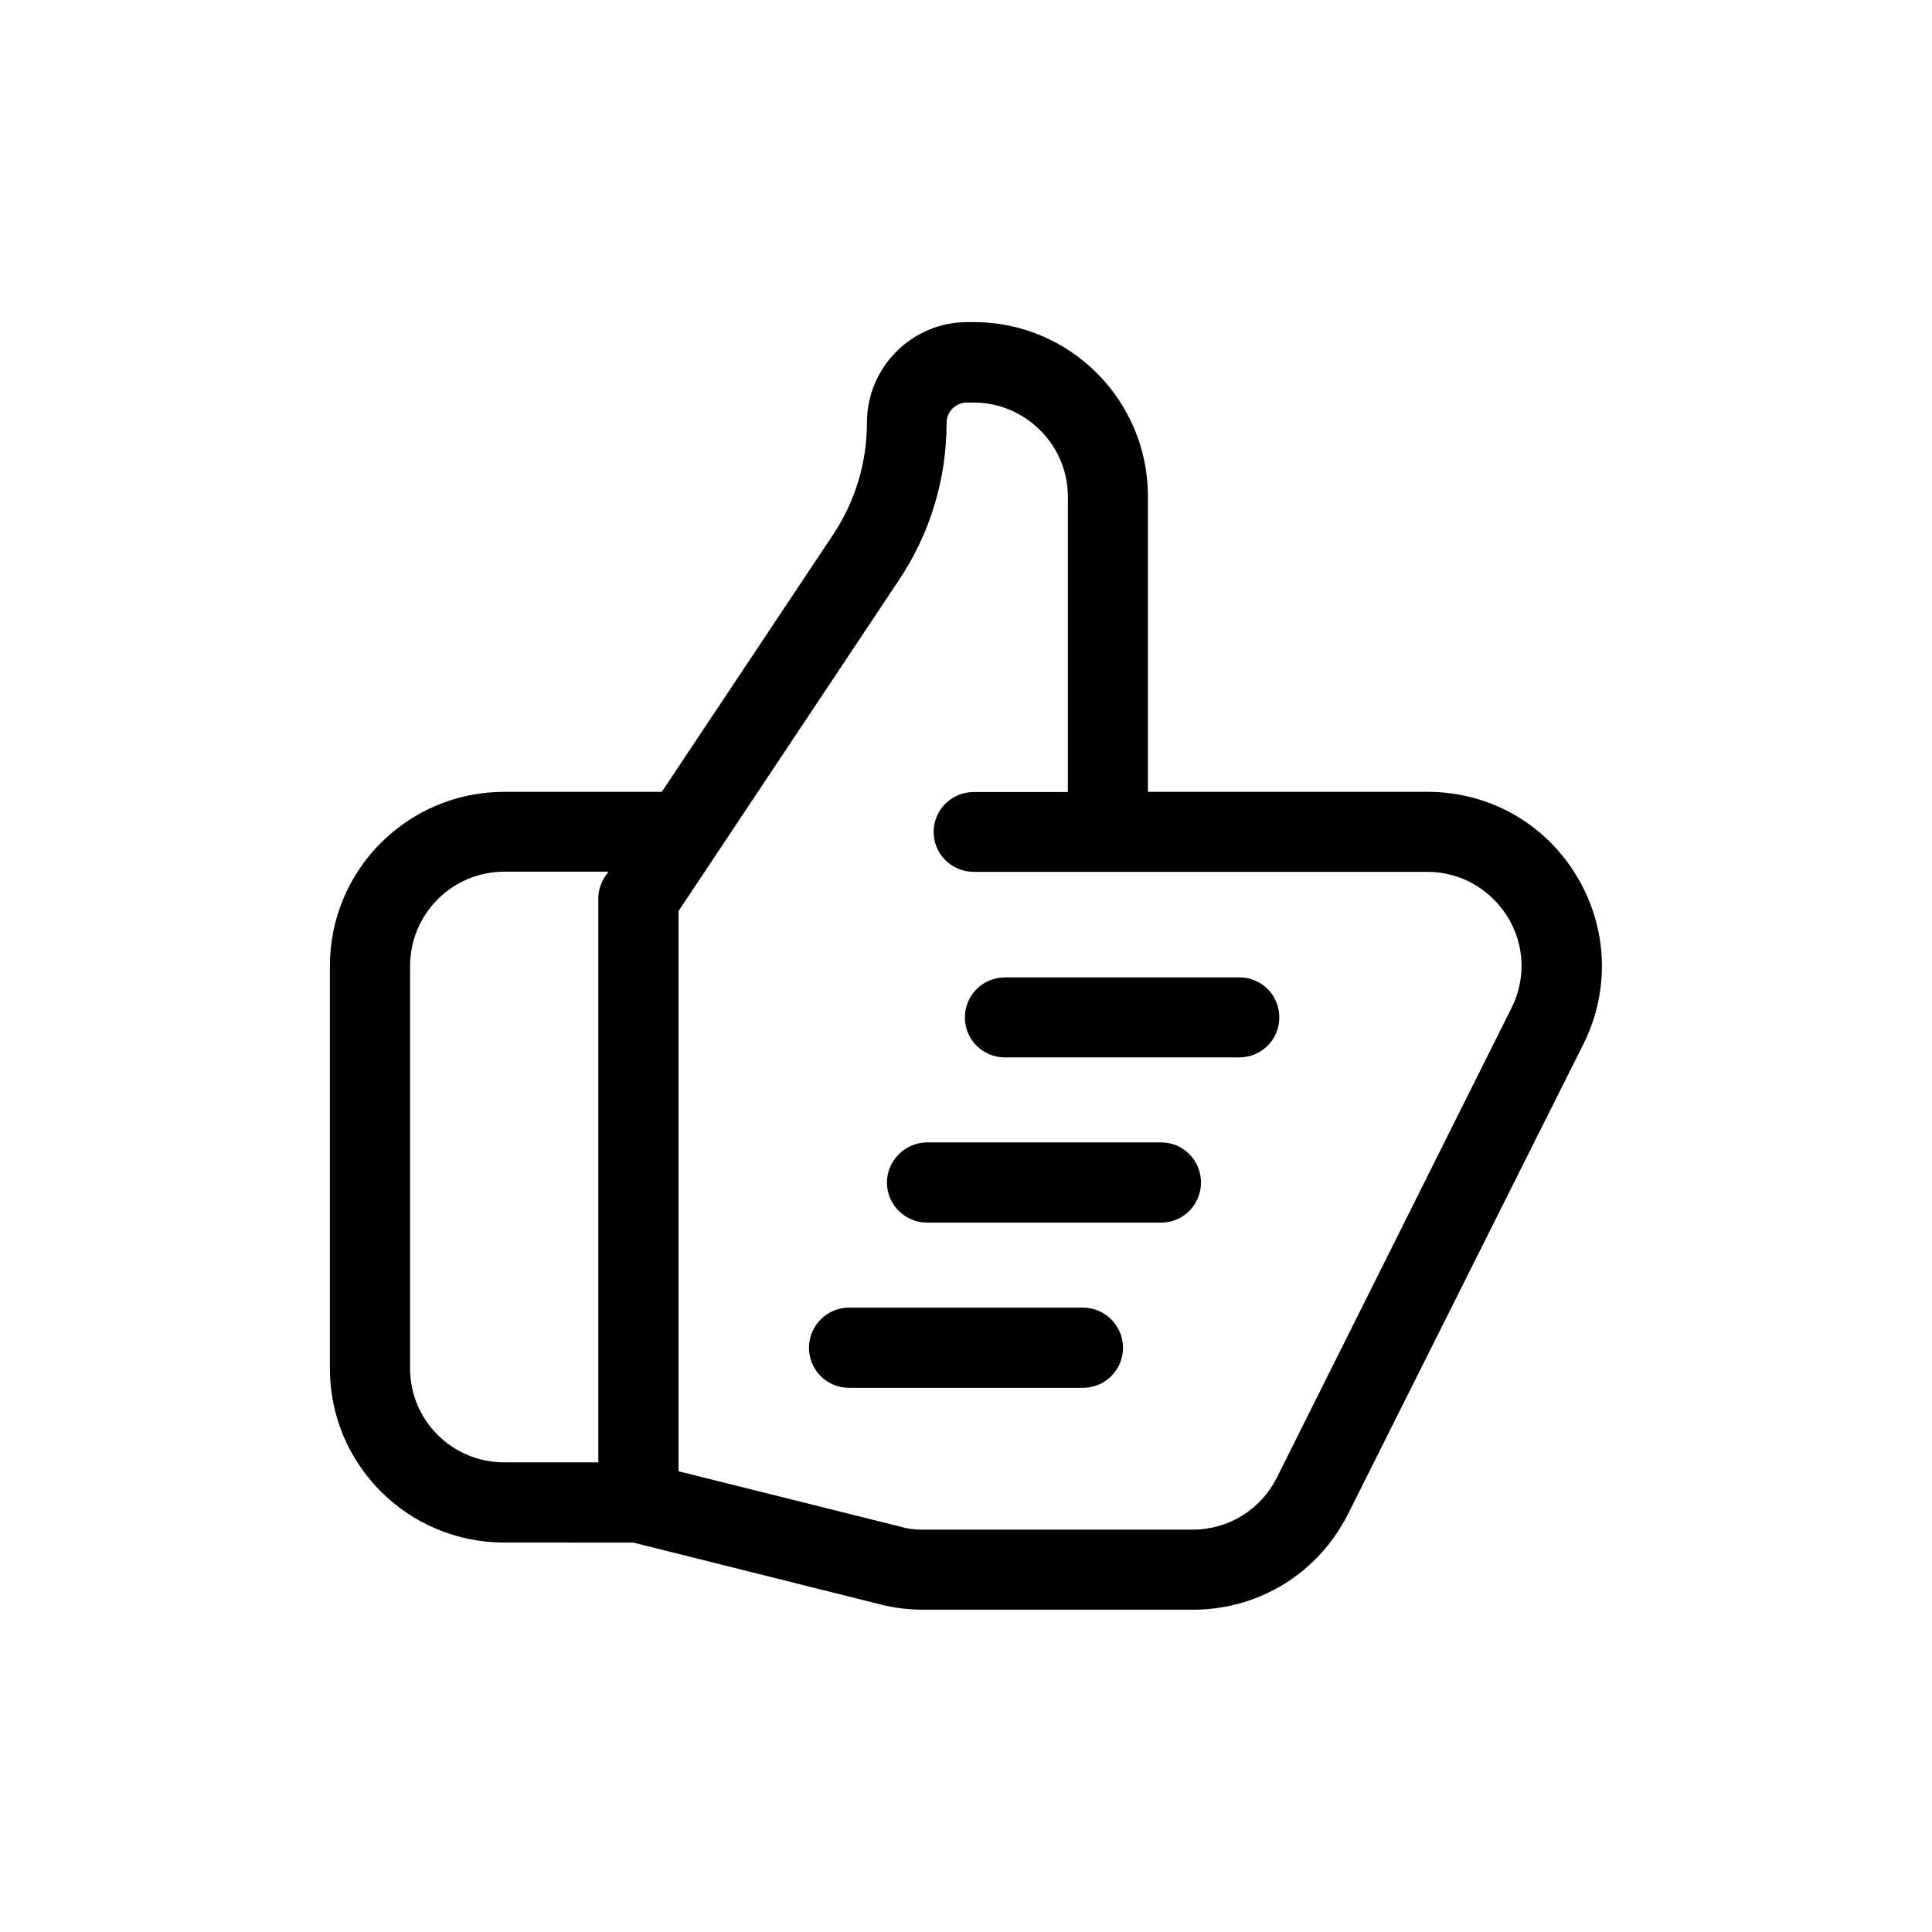 <?xml version="1.0" encoding="UTF-8"?>
<!-- Uploaded to: ICON Repo, www.svgrepo.com, Generator: ICON Repo Mixer Tools -->
<svg fill="#000000" width="800px" height="800px" version="1.1" viewBox="144 144 512 512" xmlns="http://www.w3.org/2000/svg">
 <g>
  <path d="m561.57 375.71c-8.465-13.703-23.125-21.867-39.246-21.867h-74.109v-78.289c0-25.492-20.656-46.199-46.148-46.199h-1.664c-14.762 0-26.652 11.992-26.652 26.652 0 10.68-3.176 21.008-9.07 29.824l-45.289 68.012h-41.719c-25.594 0-46.25 20.656-46.25 46.148v106.66c0 25.492 20.656 46.148 46.25 46.148l34.16 0.004 65.645 16.426c3.629 0.906 7.356 1.359 11.234 1.359h71.441c17.633 0 33.352-9.824 41.211-25.594l62.273-124.34c7.203-14.461 6.398-31.238-2.066-44.941zm-257.2 0.555c-1.207 1.762-1.812 3.777-1.812 5.894v149.38h-24.891c-13.855 0-24.988-11.133-24.988-24.887v-106.66c0-13.754 11.133-24.988 24.988-24.988h27.559zm240.17 34.914-62.172 124.44c-4.231 8.414-12.797 13.754-22.27 13.754h-71.438c-2.066 0-4.133-0.203-6.098-0.805l-58.742-14.664v-148.47l58.441-87.762c8.262-12.344 12.594-26.754 12.594-41.613 0-3.023 2.469-5.391 5.492-5.391h1.664c13.652 0 24.988 11.184 24.988 24.938v78.293l-24.941-0.004c-5.894 0-10.629 4.734-10.629 10.578s4.734 10.578 10.629 10.578h120.26c8.664 0 16.523 4.484 21.16 11.84 4.586 7.41 4.992 16.43 1.062 24.289z"/>
  <path d="m451.74 446.75h-62.066c-5.793 0-10.629 4.836-10.629 10.629 0 5.894 4.836 10.629 10.629 10.629h62.07c5.793 0 10.531-4.734 10.531-10.629-0.004-5.844-4.691-10.629-10.535-10.629z"/>
  <path d="m472.45 403.02h-62.117c-5.894 0-10.629 4.734-10.629 10.629 0 5.844 4.734 10.578 10.629 10.578h62.07c5.894 0 10.629-4.734 10.629-10.578 0-5.941-4.688-10.629-10.582-10.629z"/>
  <path d="m430.98 490.53h-61.969c-5.894 0-10.629 4.836-10.629 10.629 0 5.894 4.734 10.629 10.629 10.629h61.969c5.894 0 10.629-4.734 10.629-10.629 0-5.789-4.734-10.629-10.629-10.629z"/>
 </g>
</svg>